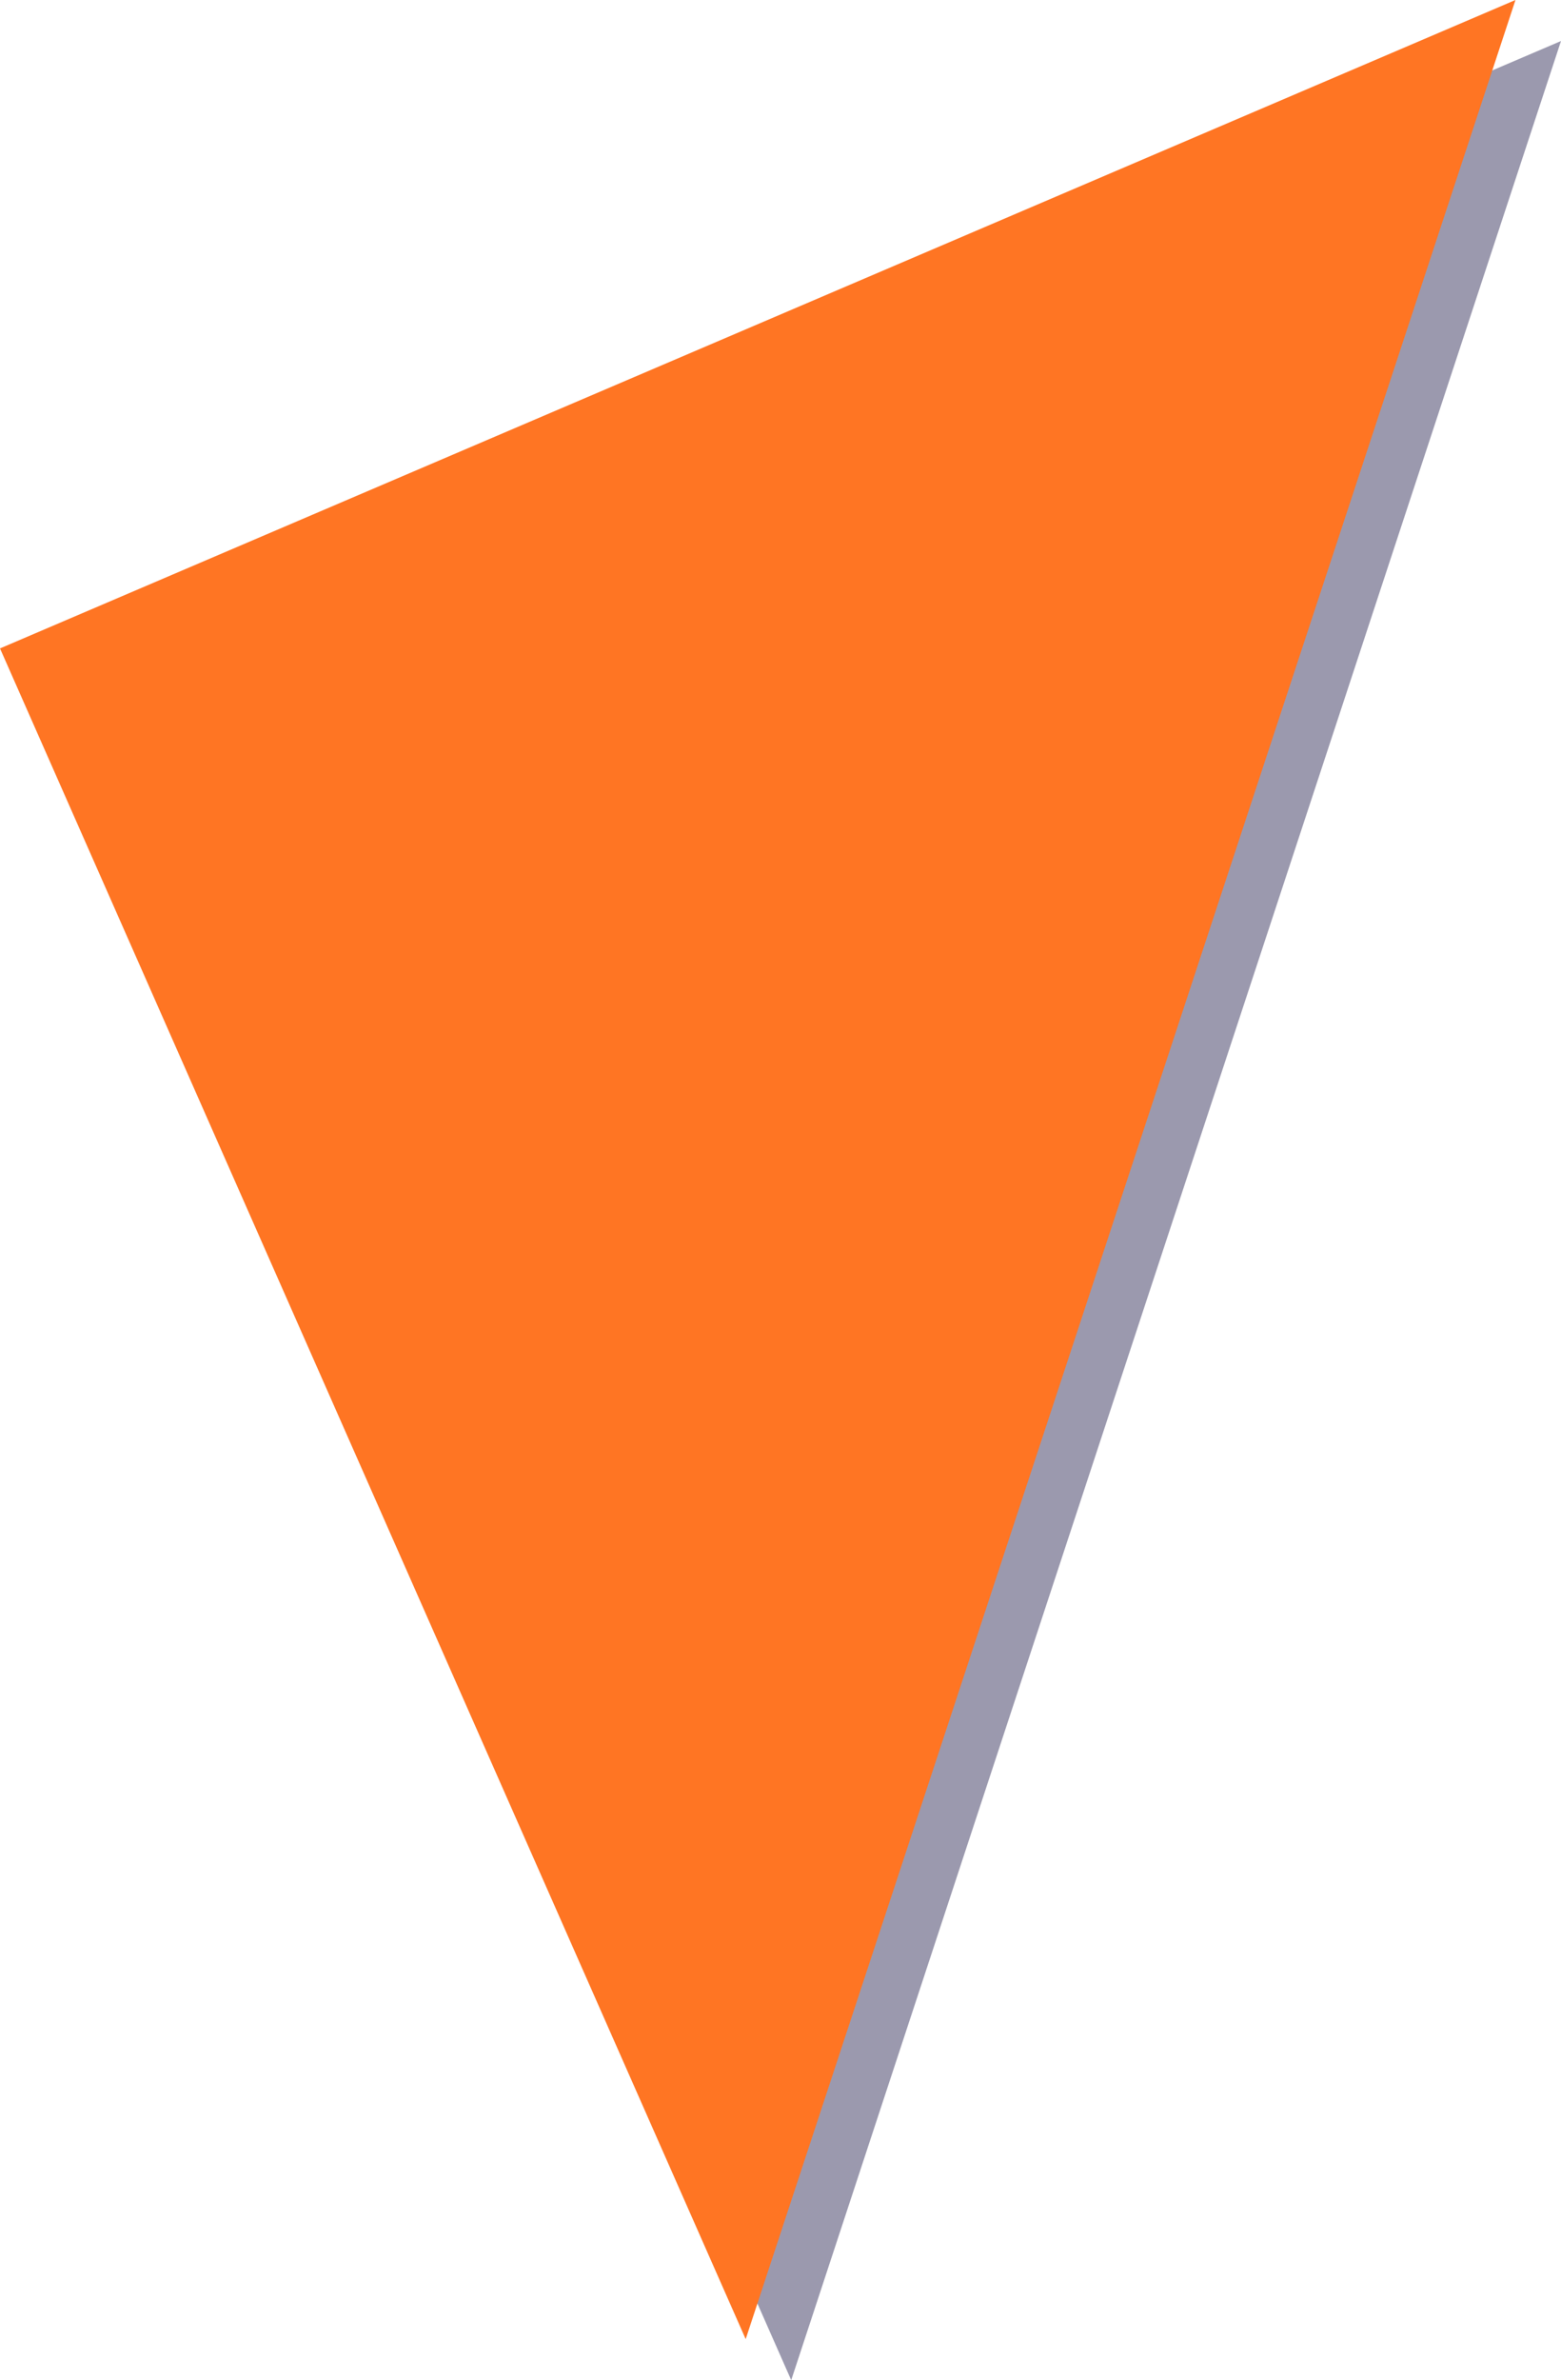 <svg id="Ebene_1" data-name="Ebene 1" xmlns="http://www.w3.org/2000/svg" viewBox="0 0 190.512 290.282">
  <polygon points="5.557 84.084 96.564 290.282 190.512 5.003 5.557 84.084" style="fill: #050035;fill-opacity: 0.4"/>
  <polygon points="0 79.081 91.007 285.279 184.955 0 0 79.081" style="fill: #ff7523"/>
</svg>
